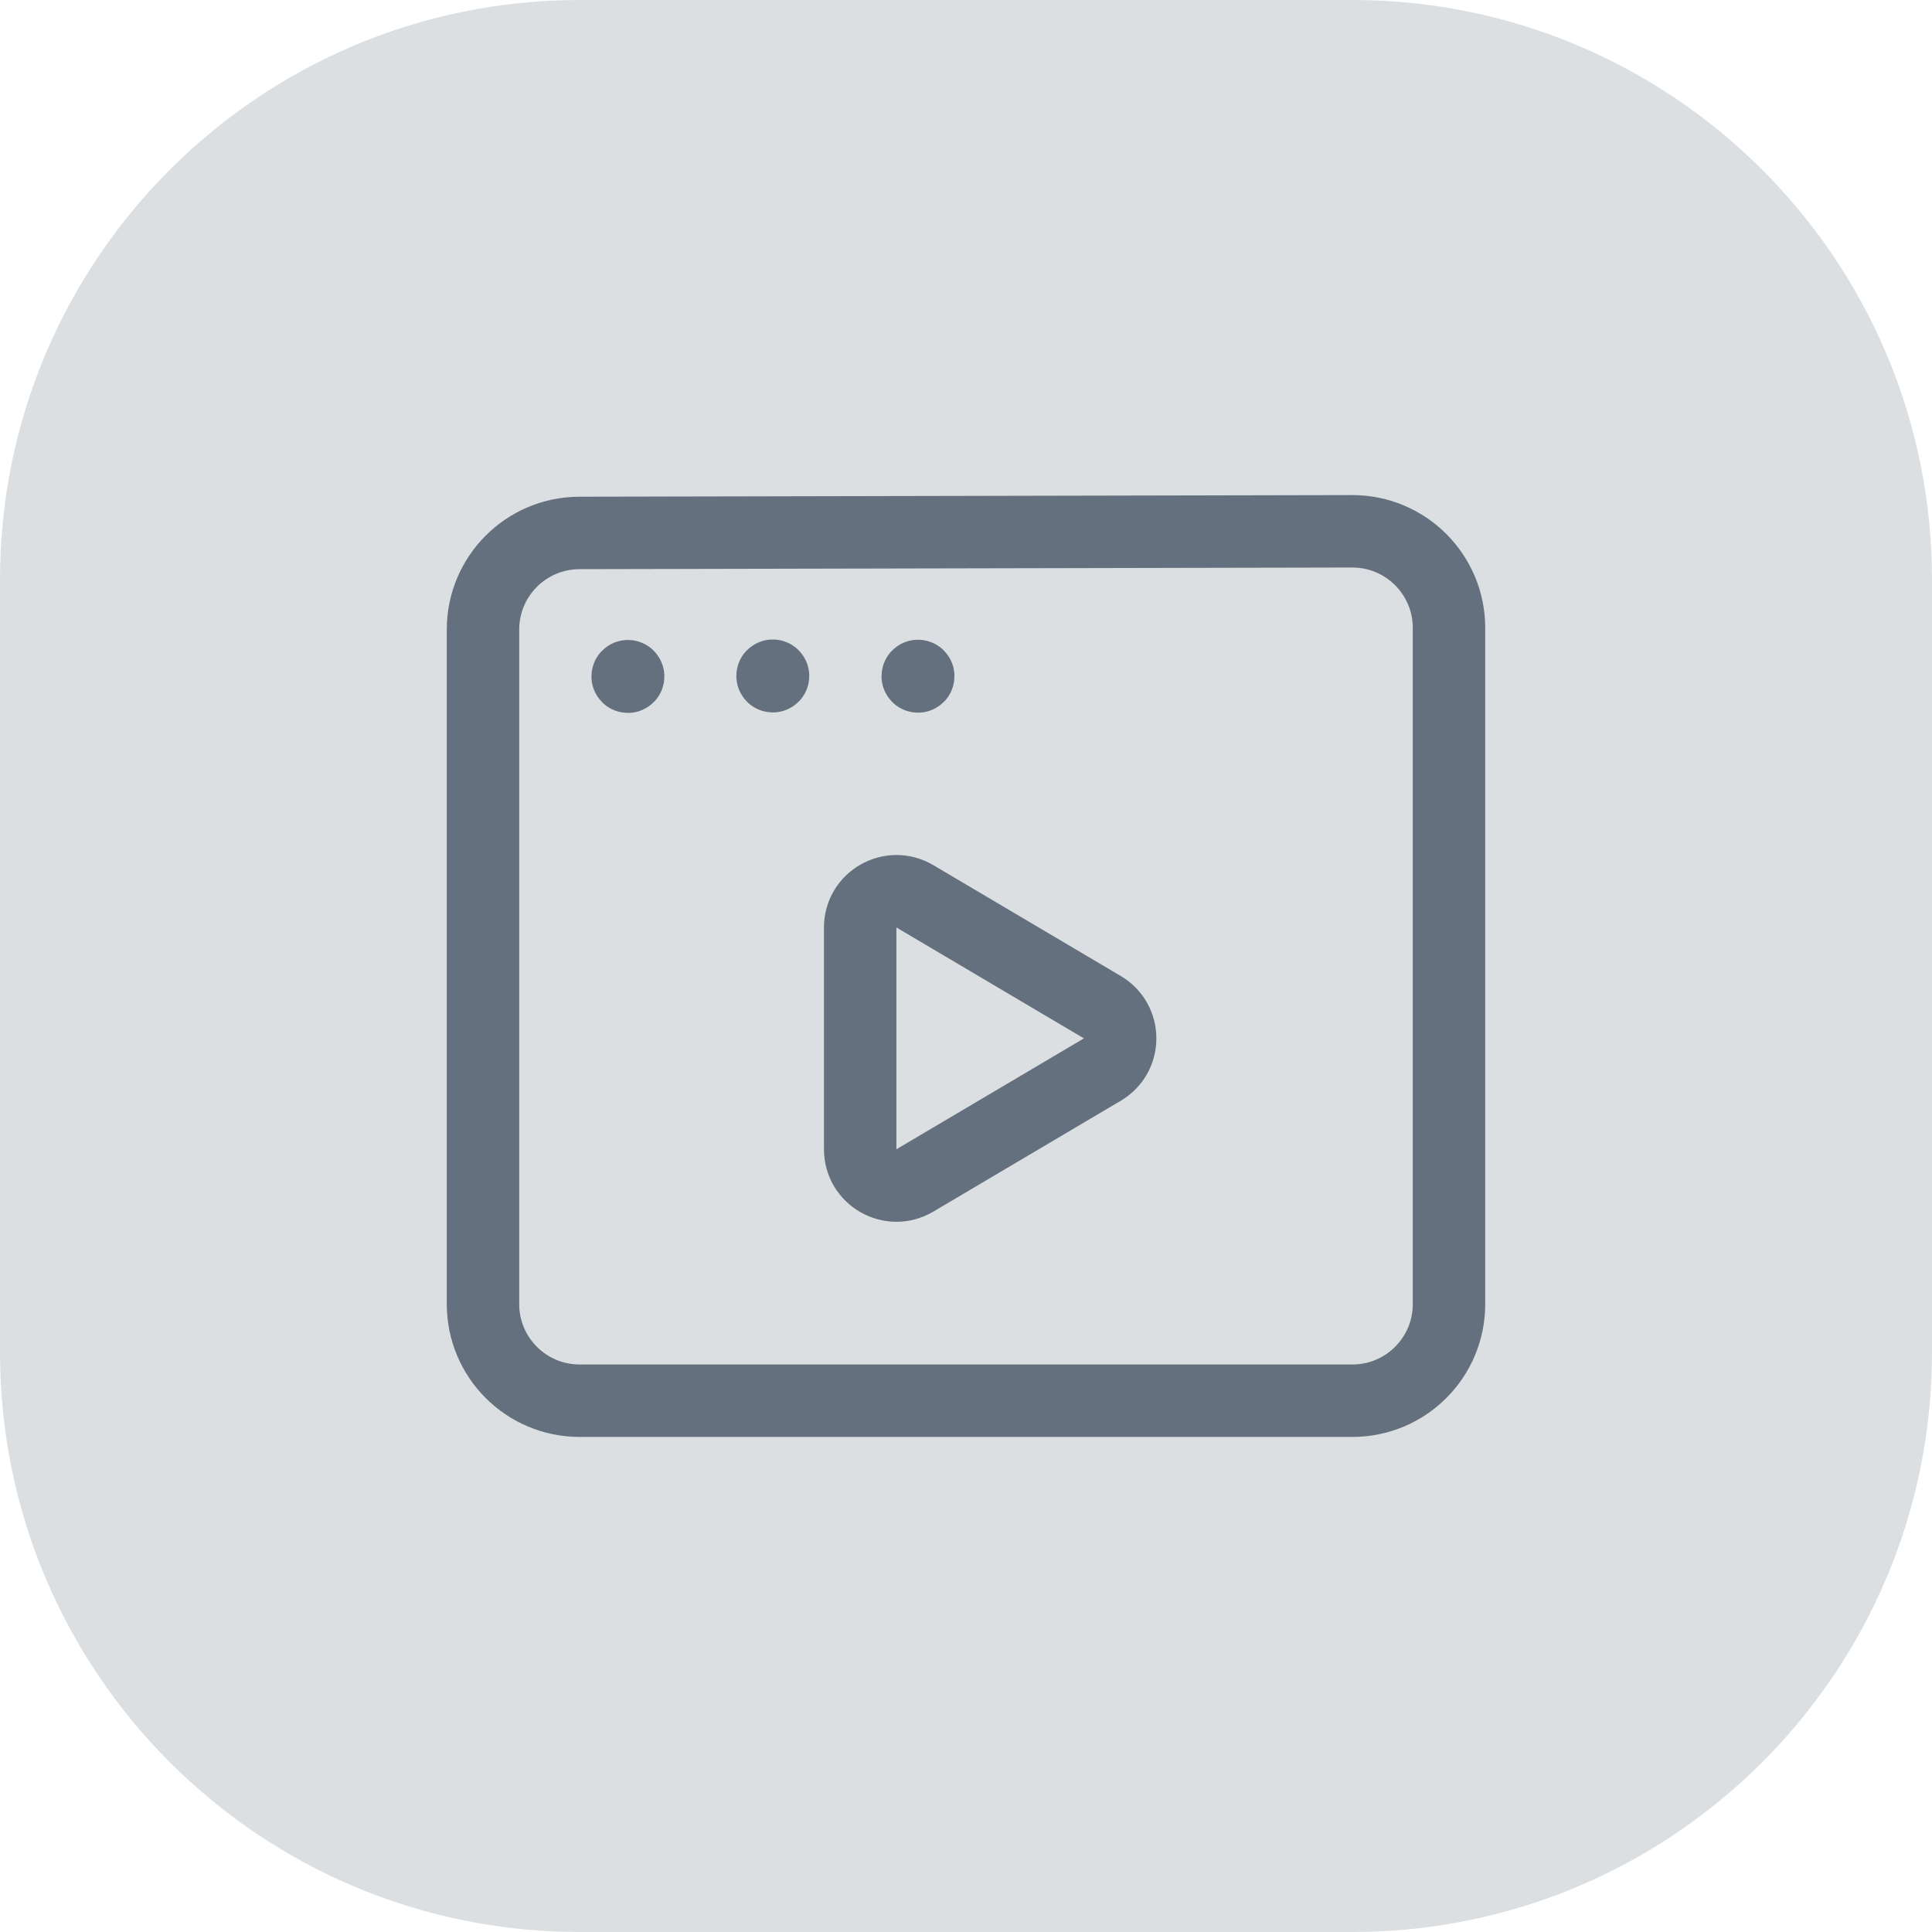 <svg width="40" height="40" viewBox="0 0 40 40" fill="none" xmlns="http://www.w3.org/2000/svg">
<path d="M0 12C0 5.373 5.373 0 12 0H28C34.627 0 40 5.373 40 12V28C40 34.627 34.627 40 28 40H12C5.373 40 0 34.627 0 28V12Z" fill="#DCDFE2"/>
<path fill-rule="evenodd" clip-rule="evenodd" d="M30 13V27C30 28.105 29.105 29 28 29H12C10.895 29 10 28.105 10 27V13.034C10 11.931 10.893 11.036 11.996 11.034L27.996 11C29.102 10.998 30 11.894 30 13Z" stroke="#64707D" stroke-width="1.5" stroke-linecap="round" stroke-linejoin="round"/>
<path d="M16 13.99C15.997 13.99 15.995 13.992 15.995 13.995C15.995 13.998 15.997 14 16 14C16.003 14 16.005 13.998 16.005 13.995C16.005 13.992 16.003 13.99 16 13.99" stroke="#64707D" stroke-width="1.5" stroke-linecap="round" stroke-linejoin="round"/>
<path d="M19.006 13.995C19.003 13.995 19.001 13.997 19.001 14C19.001 14.003 19.003 14.005 19.006 14.005C19.009 14.005 19.011 14.003 19.011 14C19.011 13.997 19.009 13.995 19.006 13.995" stroke="#64707D" stroke-width="1.5" stroke-linecap="round" stroke-linejoin="round"/>
<path d="M13 14C12.997 14 12.995 14.002 12.995 14.005C12.995 14.008 12.997 14.01 13 14.01C13.003 14.01 13.005 14.008 13.005 14.005C13.005 14.002 13.003 14 13 14" stroke="#64707D" stroke-width="1.5" stroke-linecap="round" stroke-linejoin="round"/>
<path fill-rule="evenodd" clip-rule="evenodd" d="M18.941 18.557L22.823 20.853C23.314 21.143 23.314 21.854 22.823 22.144L18.941 24.44C18.441 24.736 17.809 24.375 17.809 23.794V19.203C17.809 18.623 18.441 18.262 18.941 18.557V18.557Z" stroke="#64707D" stroke-width="1.5" stroke-linecap="round" stroke-linejoin="round"/>
</svg>
